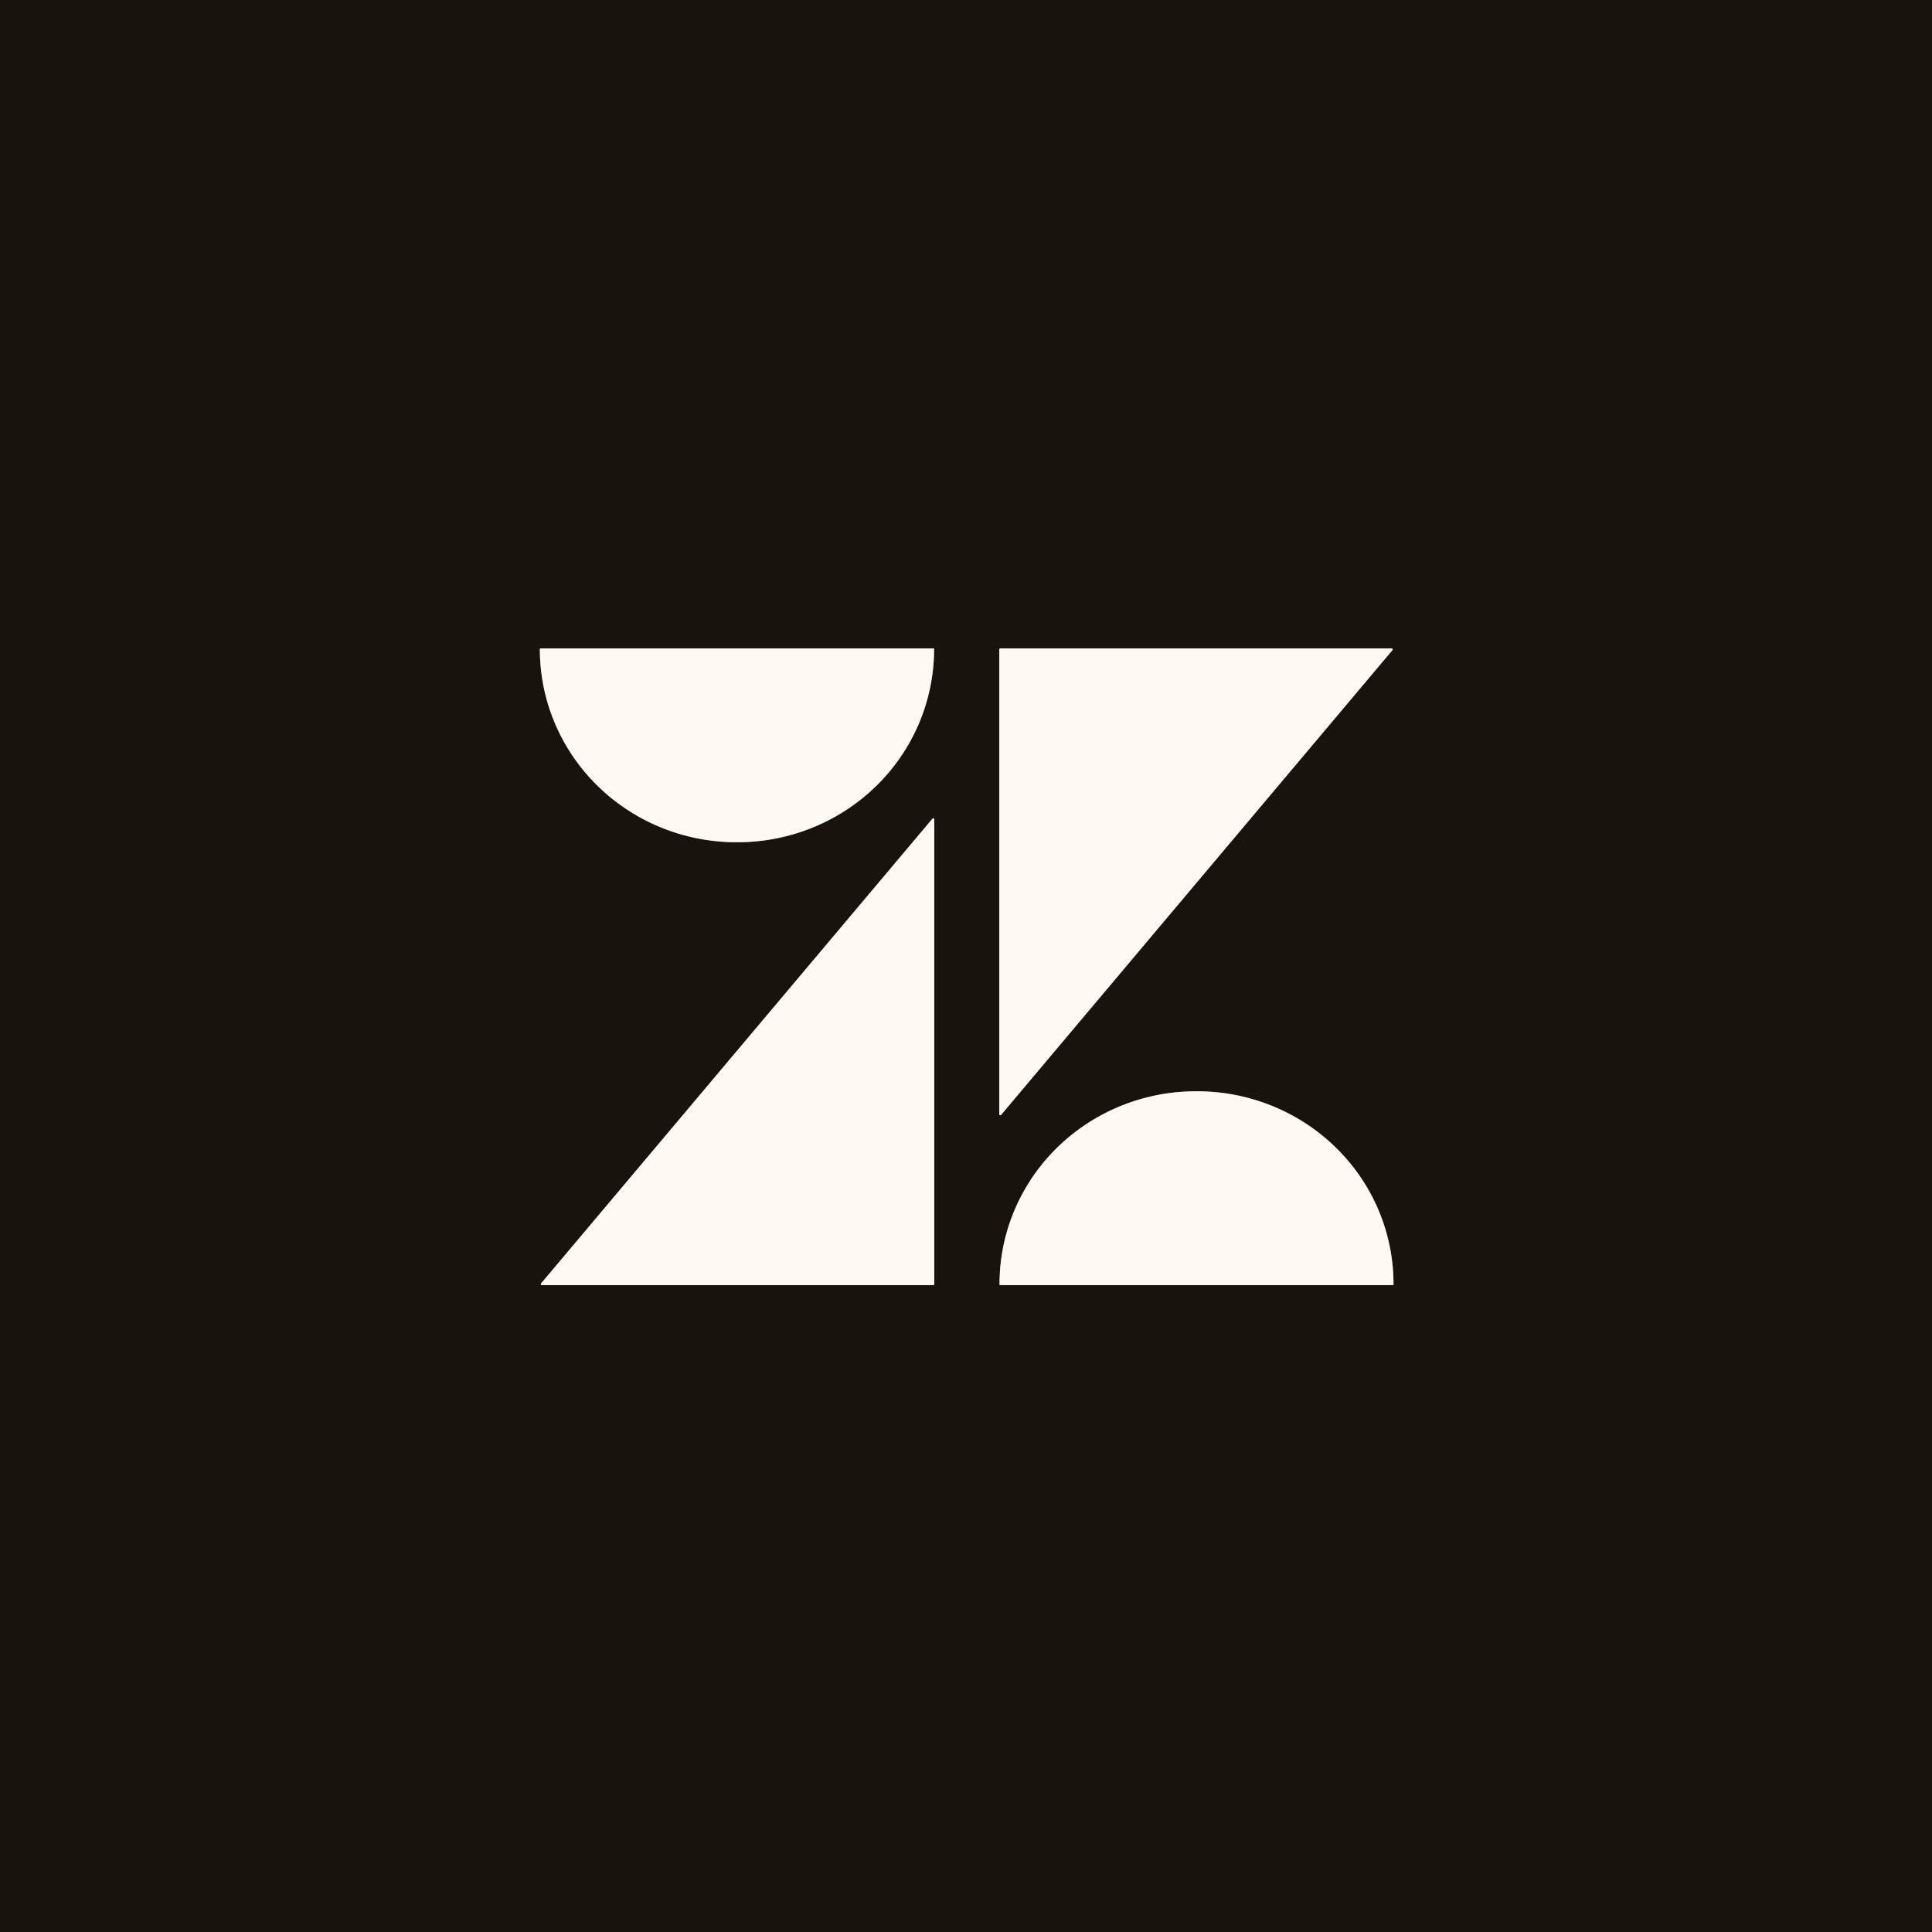 <?xml version="1.0" encoding="UTF-8" standalone="no"?>
<!DOCTYPE svg PUBLIC "-//W3C//DTD SVG 1.1//EN" "http://www.w3.org/Graphics/SVG/1.1/DTD/svg11.dtd">
<svg xmlns="http://www.w3.org/2000/svg" version="1.1" viewBox="0.00 0.00 600.00 600.00">
<rect x="0.00" y="0.00" width="600.00" height="600.00" fill="#333333" stroke="none"/>
<g stroke-width="2.00" fill="none" stroke-linecap="butt">
<path stroke="#8b877f" vector-effect="non-scaling-stroke" d="
  M 289.92 201.38
  L 167.82 201.38
  A 0.16 0.16 0.0 0 0 167.66 201.54
  L 167.66 201.62
  A 61.05 59.94 0.0 0 0 228.71 261.56
  L 229.03 261.56
  A 61.05 59.94 -0.0 0 0 290.08 201.62
  L 290.08 201.54
  A 0.16 0.16 0.0 0 0 289.92 201.38"
/>
<path stroke="#8b877f" vector-effect="non-scaling-stroke" d="
  M 310.65 201.38
  A 0.31 0.31 0.0 0 0 310.34 201.69
  L 310.34 346.04
  A 0.31 0.31 0.0 0 0 310.89 346.24
  L 432.44 201.89
  A 0.31 0.31 0.0 0 0 432.20 201.38
  L 310.65 201.38"
/>
<path stroke="#8b877f" vector-effect="non-scaling-stroke" d="
  M 289.83 399.10
  A 0.31 0.31 0.0 0 0 290.14 398.79
  L 290.14 254.44
  A 0.31 0.31 0.0 0 0 289.59 254.24
  L 168.03 398.59
  A 0.31 0.31 0.0 0 0 168.27 399.10
  L 289.83 399.10"
/>
<path stroke="#8b877f" vector-effect="non-scaling-stroke" d="
  M 310.61 399.11
  L 432.57 399.11
  A 0.19 0.19 0.0 0 0 432.76 398.92
  L 432.76 398.73
  A 61.01 59.82 0.0 0 0 371.75 338.91
  L 371.43 338.91
  A 61.01 59.82 -0.0 0 0 310.42 398.73
  L 310.42 398.92
  A 0.19 0.19 0.0 0 0 310.61 399.11"
/>
</g>
<path fill="#18130d" d="
  M 600.00 0.00
  L 600.00 600.00
  L 0.00 600.00
  L 0.00 0.00
  L 600.00 0.00
  Z
  M 289.92 201.38
  L 167.82 201.38
  A 0.16 0.16 0.0 0 0 167.66 201.54
  L 167.66 201.62
  A 61.05 59.94 0.0 0 0 228.71 261.56
  L 229.03 261.56
  A 61.05 59.94 -0.0 0 0 290.08 201.62
  L 290.08 201.54
  A 0.16 0.16 0.0 0 0 289.92 201.38
  Z
  M 310.65 201.38
  A 0.31 0.31 0.0 0 0 310.34 201.69
  L 310.34 346.04
  A 0.31 0.31 0.0 0 0 310.89 346.24
  L 432.44 201.89
  A 0.31 0.31 0.0 0 0 432.20 201.38
  L 310.65 201.38
  Z
  M 289.83 399.10
  A 0.31 0.31 0.0 0 0 290.14 398.79
  L 290.14 254.44
  A 0.31 0.31 0.0 0 0 289.59 254.24
  L 168.03 398.59
  A 0.31 0.31 0.0 0 0 168.27 399.10
  L 289.83 399.10
  Z
  M 310.61 399.11
  L 432.57 399.11
  A 0.19 0.19 0.0 0 0 432.76 398.92
  L 432.76 398.73
  A 61.01 59.82 0.0 0 0 371.75 338.91
  L 371.43 338.91
  A 61.01 59.82 -0.0 0 0 310.42 398.73
  L 310.42 398.92
  A 0.19 0.19 0.0 0 0 310.61 399.11
  Z"
/>
<path fill="#fefaf1" d="
  M 289.92 201.38
  A 0.16 0.16 0.0 0 1 290.08 201.54
  L 290.08 201.62
  A 61.05 59.94 -0.0 0 1 229.03 261.56
  L 228.71 261.56
  A 61.05 59.94 0.0 0 1 167.66 201.62
  L 167.66 201.54
  A 0.16 0.16 0.0 0 1 167.82 201.38
  L 289.92 201.38
  Z"
/>
<path fill="#fefaf1" d="
  M 310.65 201.38
  L 432.20 201.38
  A 0.31 0.31 0.0 0 1 432.44 201.89
  L 310.89 346.24
  A 0.31 0.31 0.0 0 1 310.34 346.04
  L 310.34 201.69
  A 0.31 0.31 0.0 0 1 310.65 201.38
  Z"
/>
<path fill="#fefaf1" d="
  M 289.83 399.10
  L 168.27 399.10
  A 0.31 0.31 0.0 0 1 168.03 398.59
  L 289.59 254.24
  A 0.31 0.31 0.0 0 1 290.14 254.44
  L 290.14 398.79
  A 0.31 0.31 0.0 0 1 289.83 399.10
  Z"
/>
<path fill="#fefaf1" d="
  M 310.61 399.11
  A 0.19 0.19 0.0 0 1 310.42 398.92
  L 310.42 398.73
  A 61.01 59.82 0.0 0 1 371.43 338.91
  L 371.75 338.91
  A 61.01 59.82 0.0 0 1 432.76 398.73
  L 432.76 398.92
  A 0.19 0.19 0.0 0 1 432.57 399.11
  L 310.61 399.11
  Z"
/>
</svg>
